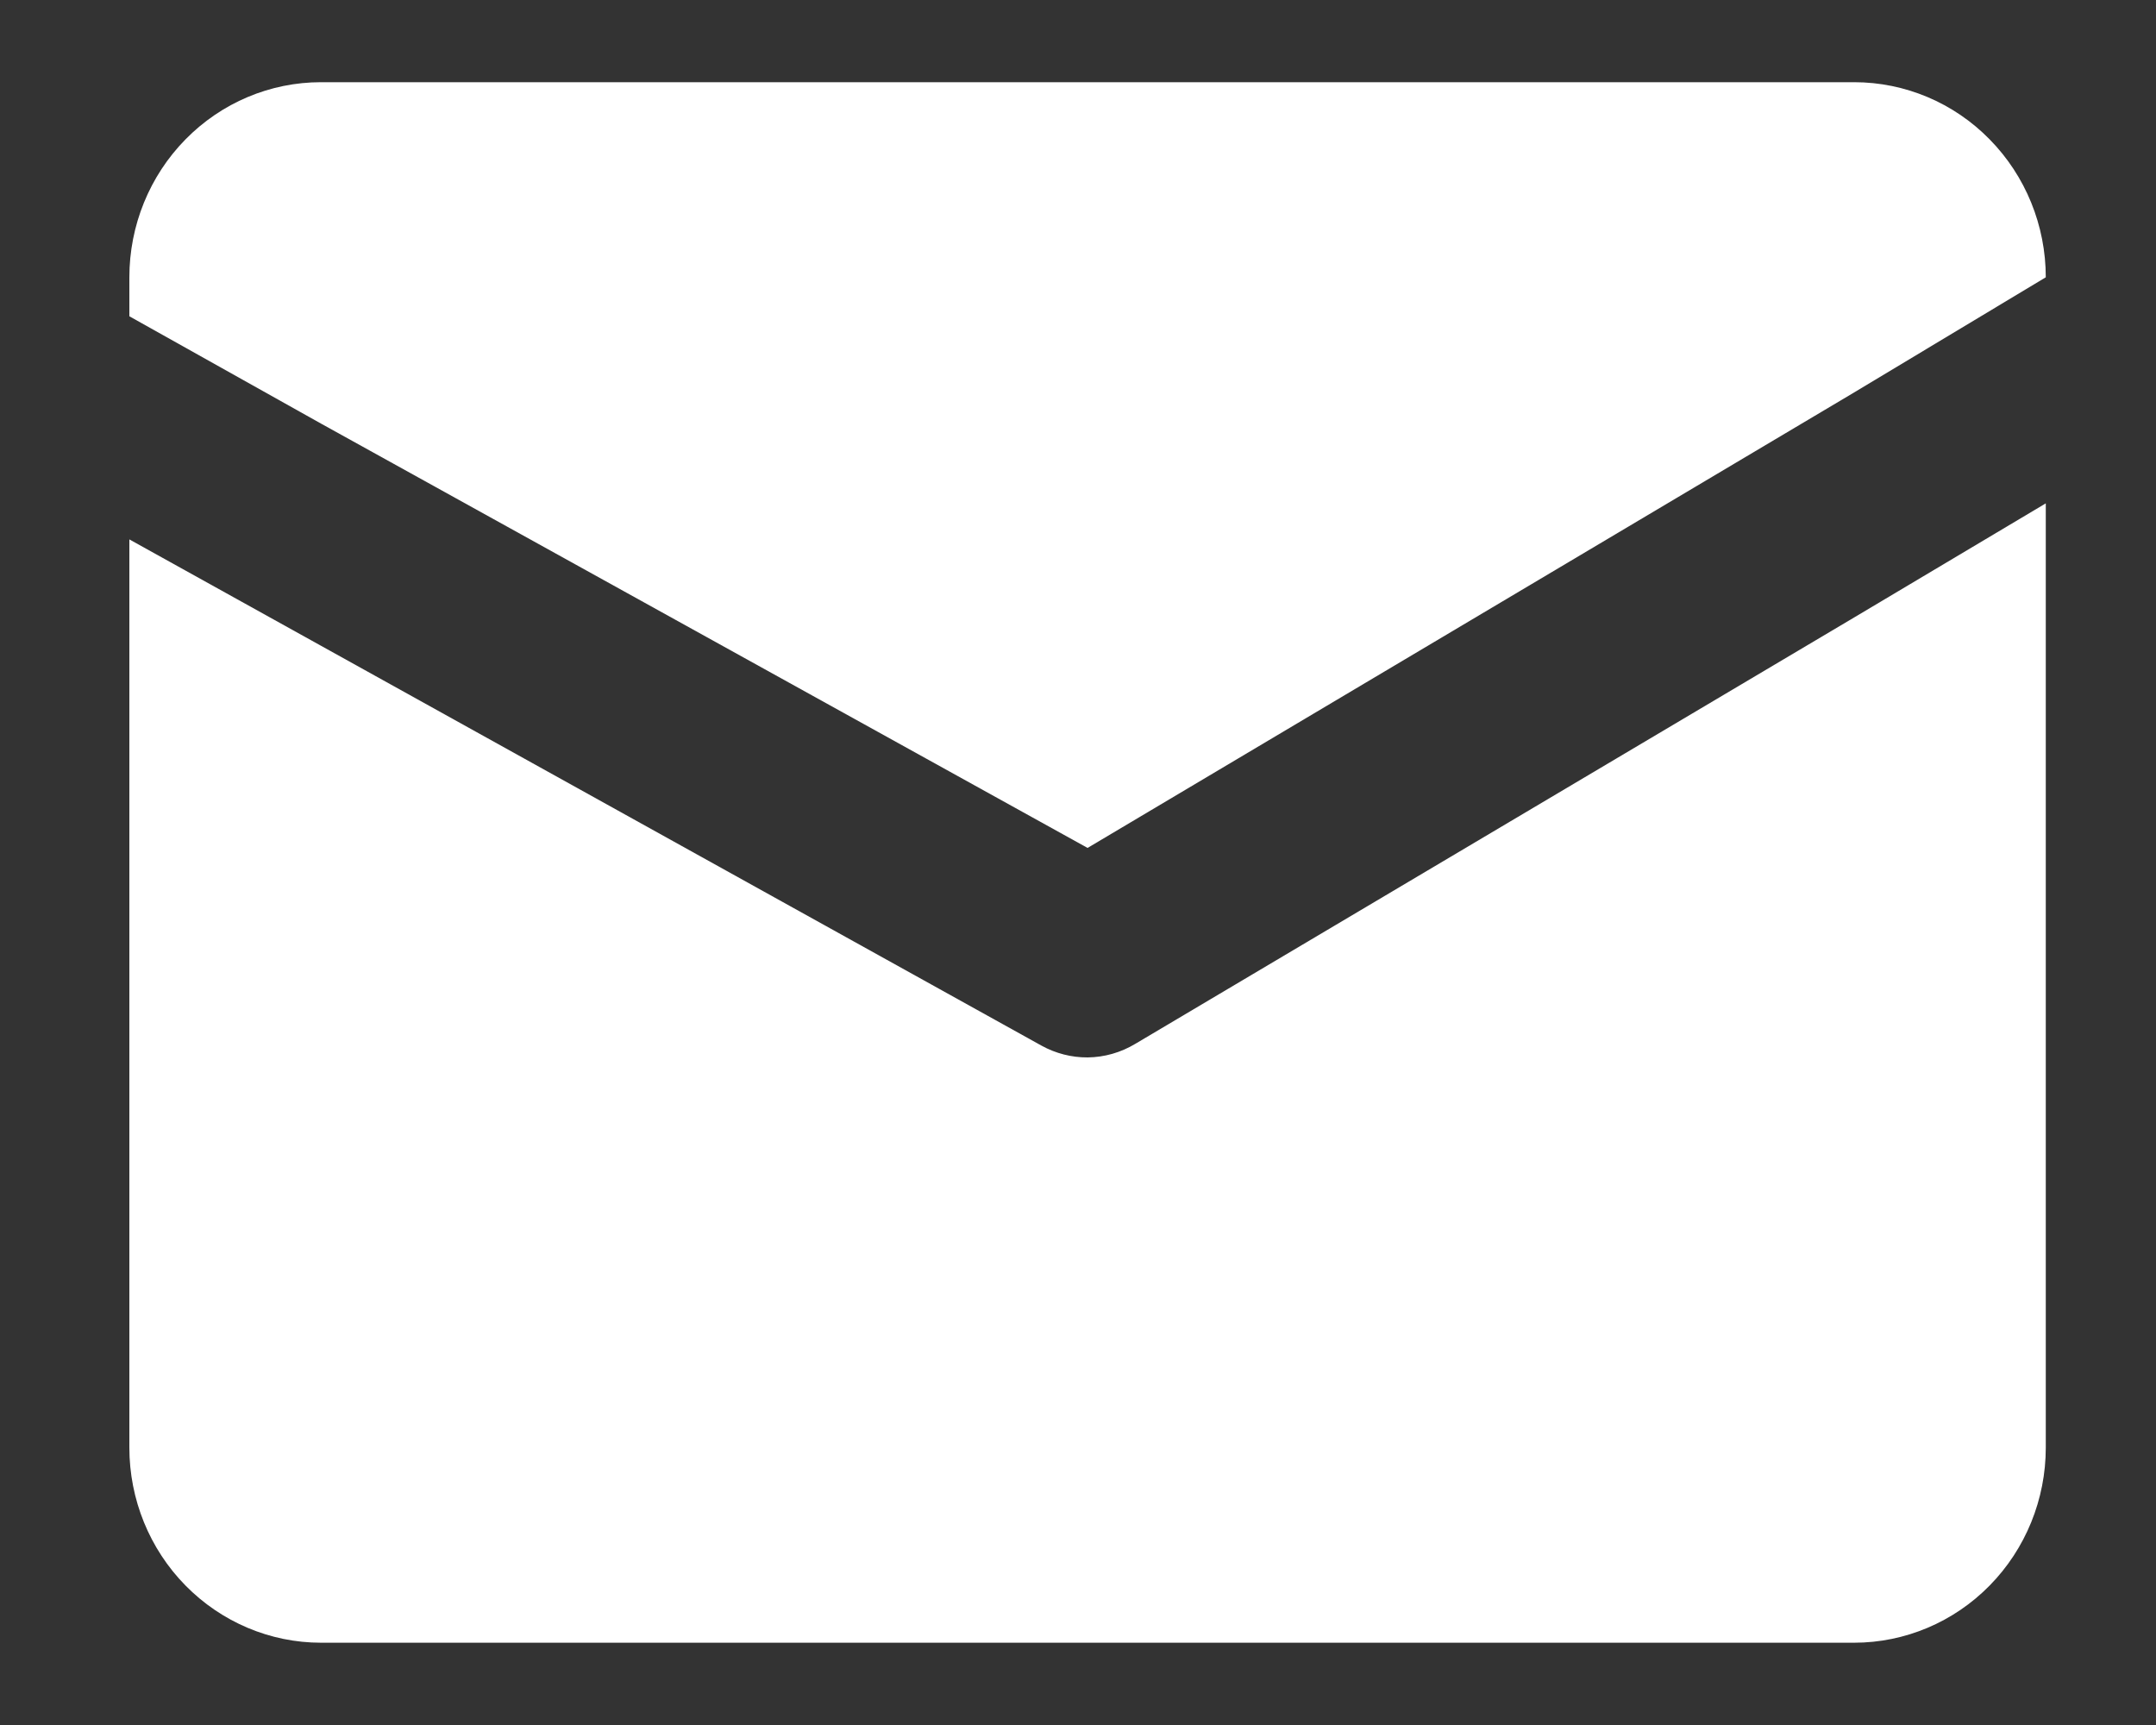 <svg width="25" height="20" viewBox="0 0 25 20" fill="none" xmlns="http://www.w3.org/2000/svg">
<rect x="0" y="0" width="25" height="20" fill="#333333" stroke="none"/>
<g clip-path="url(#clip0_2379_5709)">
<path d="M23.722 5.836V16.784C23.722 17.384 23.488 17.959 23.071 18.383C22.655 18.807 22.089 19.046 21.5 19.046H3.722C3.133 19.046 2.568 18.807 2.151 18.383C1.734 17.959 1.5 17.384 1.5 16.784V6.254L3.722 7.487L12.078 12.124C12.242 12.214 12.425 12.261 12.611 12.26C12.807 12.258 12.998 12.203 13.167 12.101L21.5 7.159L23.722 5.836Z" fill="white"/>
<path d="M23.722 3.215L21.5 4.55L12.611 9.831L3.722 4.911L1.5 3.667V3.215C1.5 2.615 1.734 2.04 2.151 1.616C2.568 1.191 3.133 0.953 3.722 0.953H21.5C22.089 0.953 22.655 1.191 23.071 1.616C23.488 2.04 23.722 2.615 23.722 3.215Z" fill="white"/>
</g>
<defs>
<clipPath id="clip0_2379_5709">
<rect width="24" height="19" fill="white" transform="translate(0.5 0.5)"/>
</clipPath>
</defs>
</svg>
